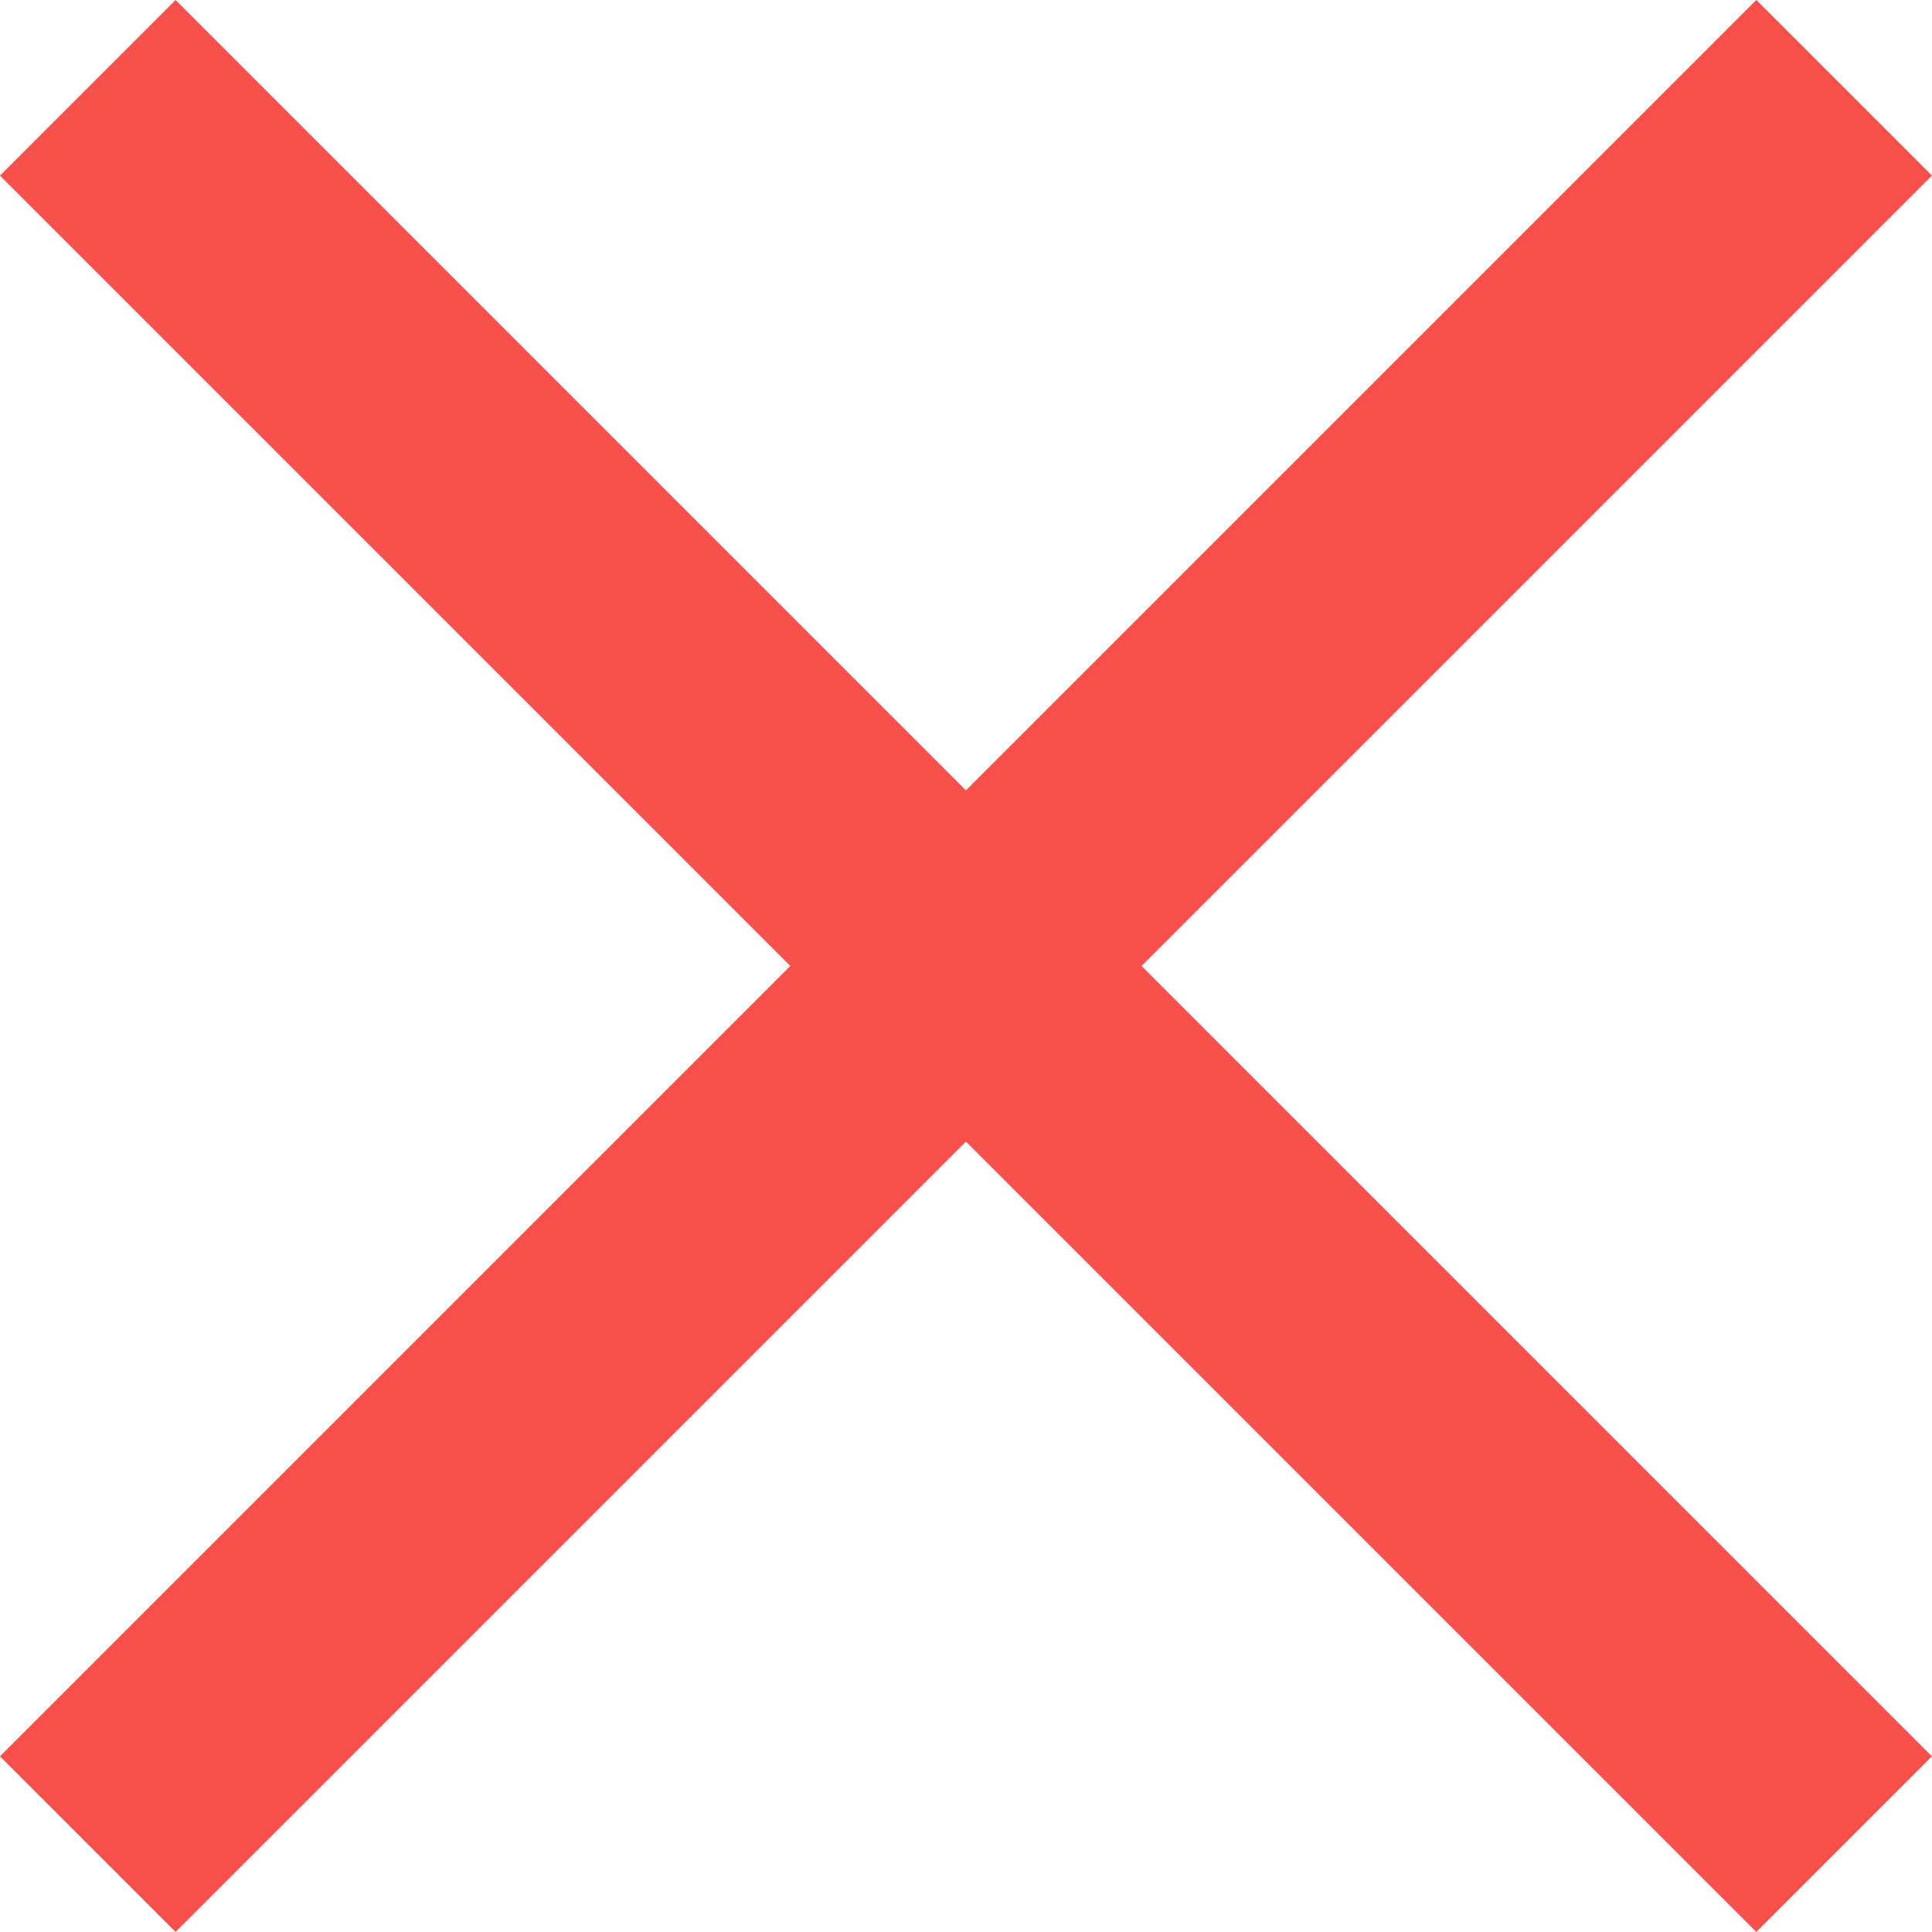 <svg xmlns="http://www.w3.org/2000/svg" width="23.335" height="23.335" viewBox="0 0 23.335 23.335">
  <g id="Сгруппировать_318" data-name="Сгруппировать 318" transform="translate(-382.357 -25.833)">
    <rect id="Прямоугольник_174" data-name="Прямоугольник 174" width="30" height="3" transform="translate(384.478 25.833) rotate(45)" fill="#fa504b"/>
    <rect id="Прямоугольник_175" data-name="Прямоугольник 175" width="30" height="3" transform="translate(382.357 47.046) rotate(-45)" fill="#fa504b"/>
  </g>
</svg>

